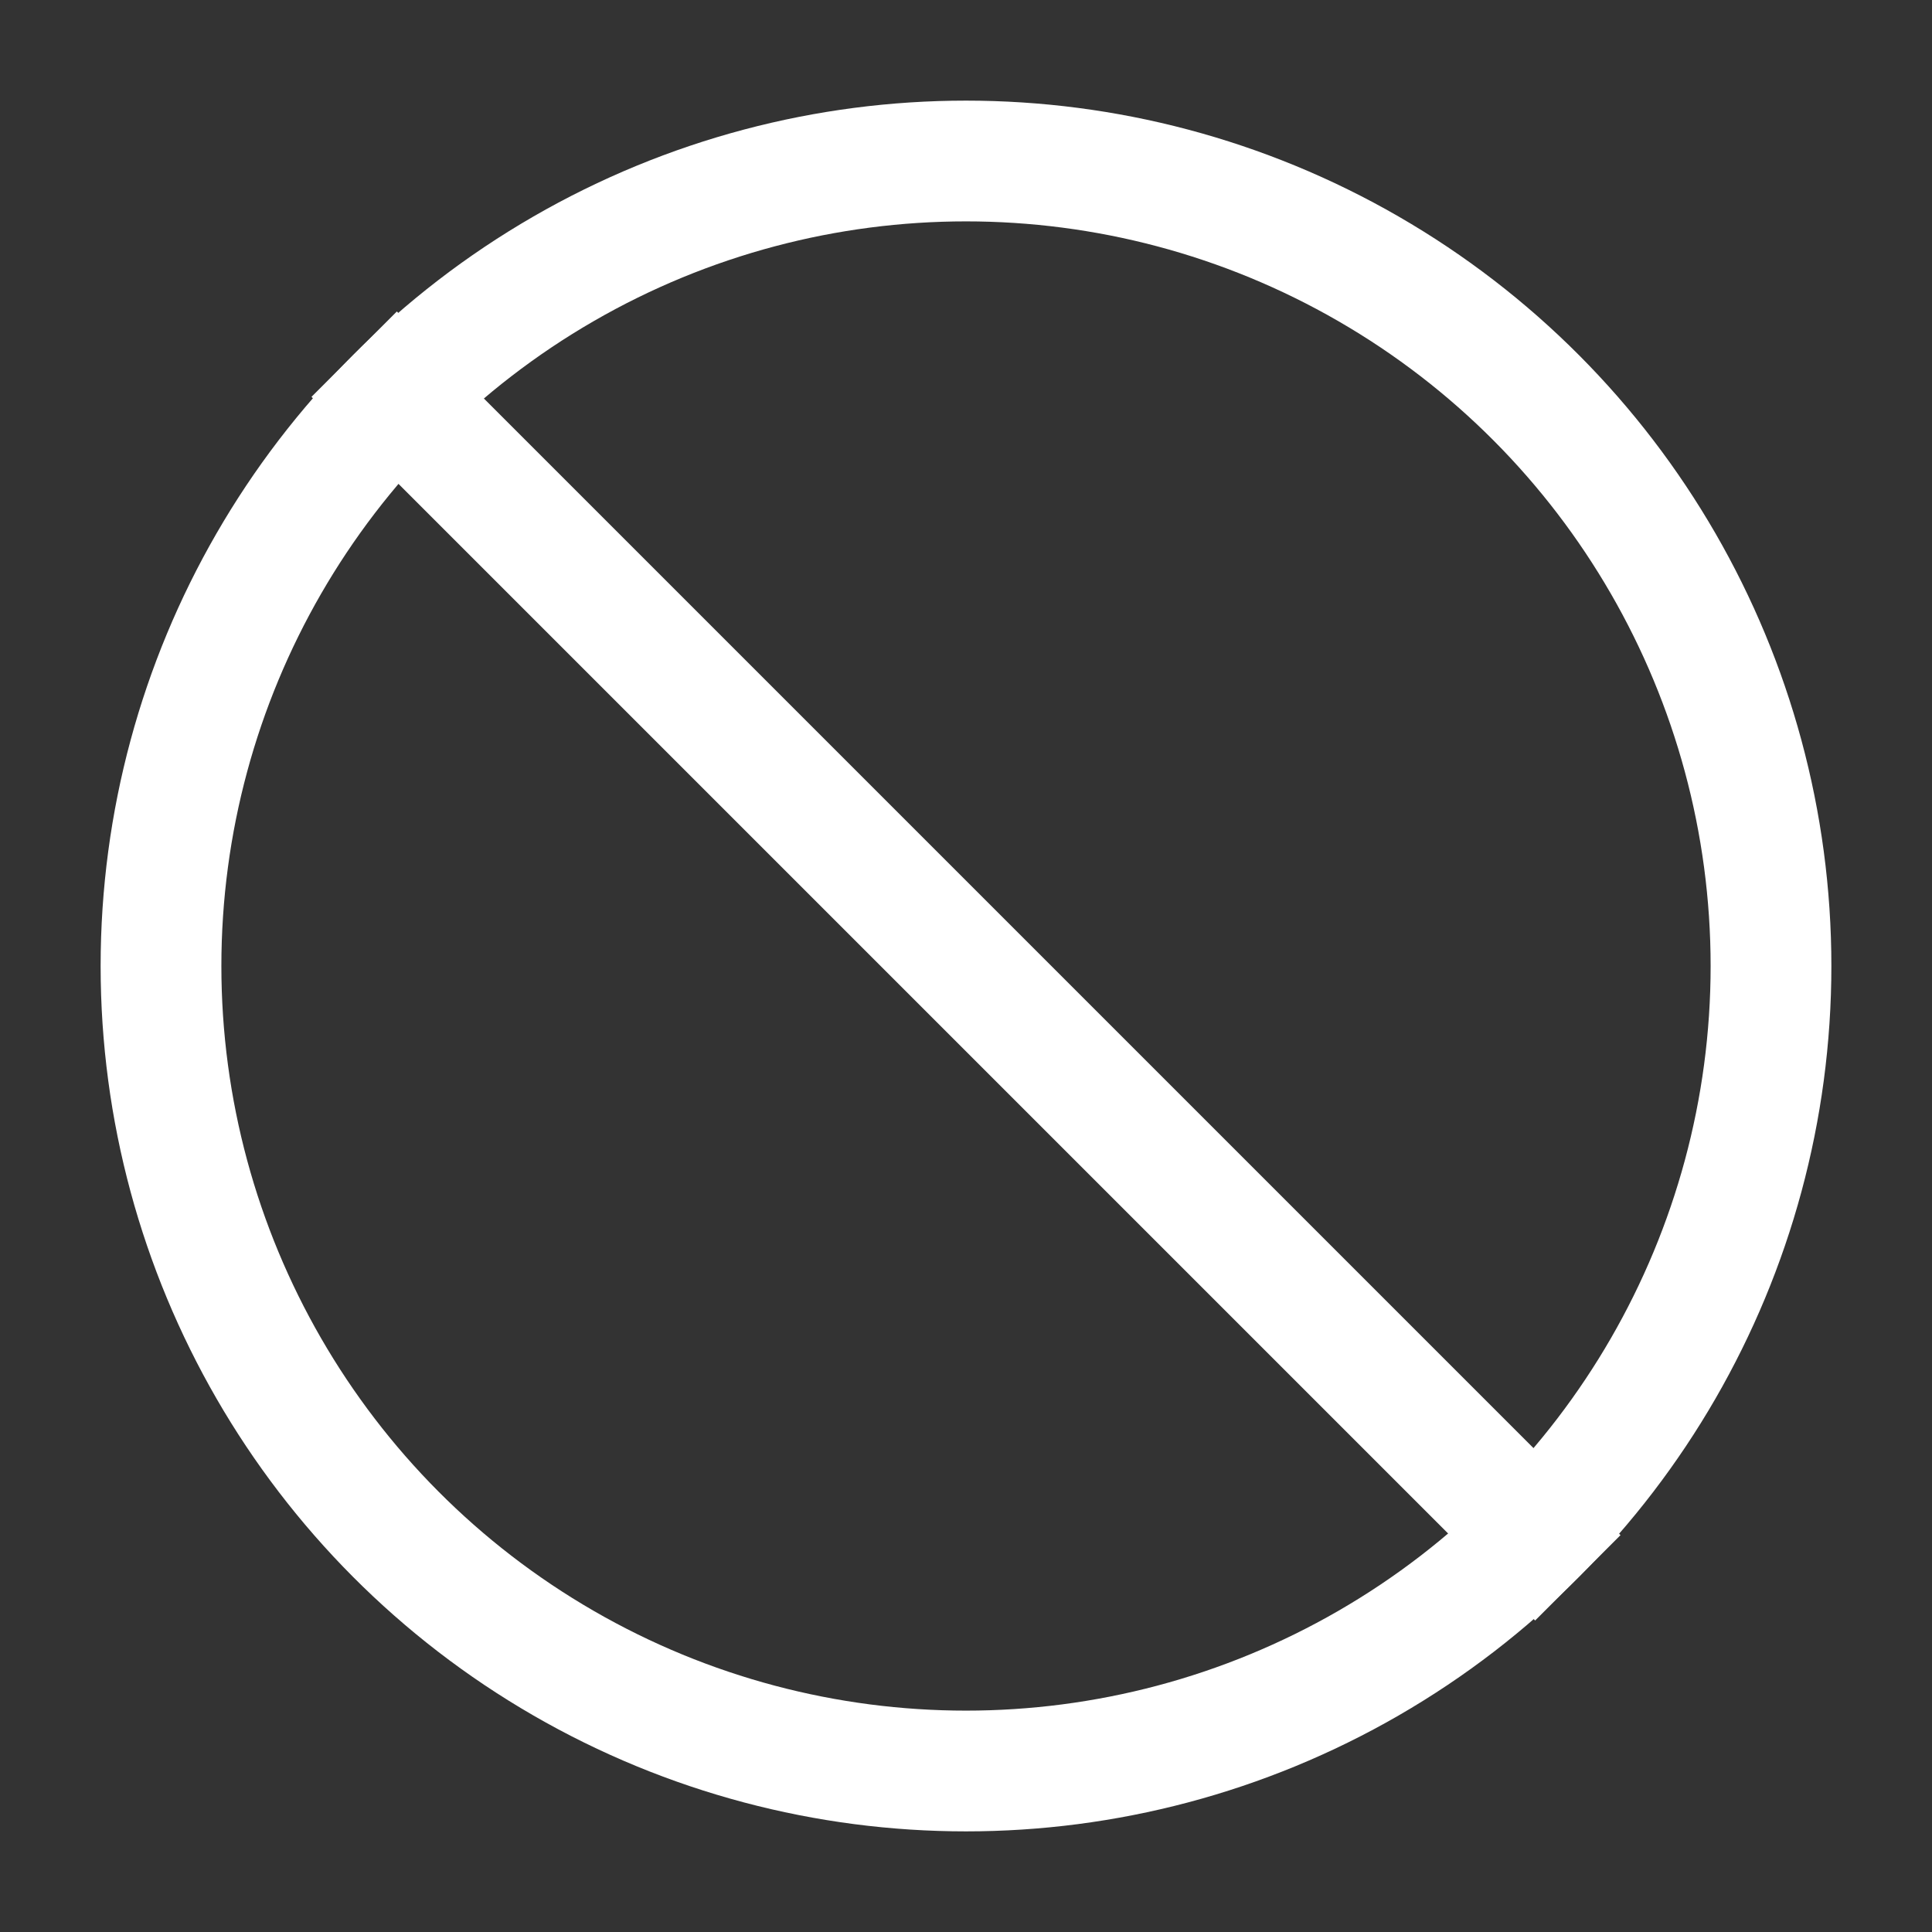 <svg xmlns="http://www.w3.org/2000/svg" width="25" height="25" viewBox="0 0 24 24" fill="none" stroke="#ffffff" stroke-width="1.5" stroke-linecap="square" stroke-linejoin="arcs">
    <rect x="0" y="0" width="24" height="24" fill="#333333" stroke="none"/>
    <circle cx="12" cy="12" r="10"></circle>
    <line x1="4.93" y1="4.93" x2="19.07" y2="19.07"></line>
</svg>

